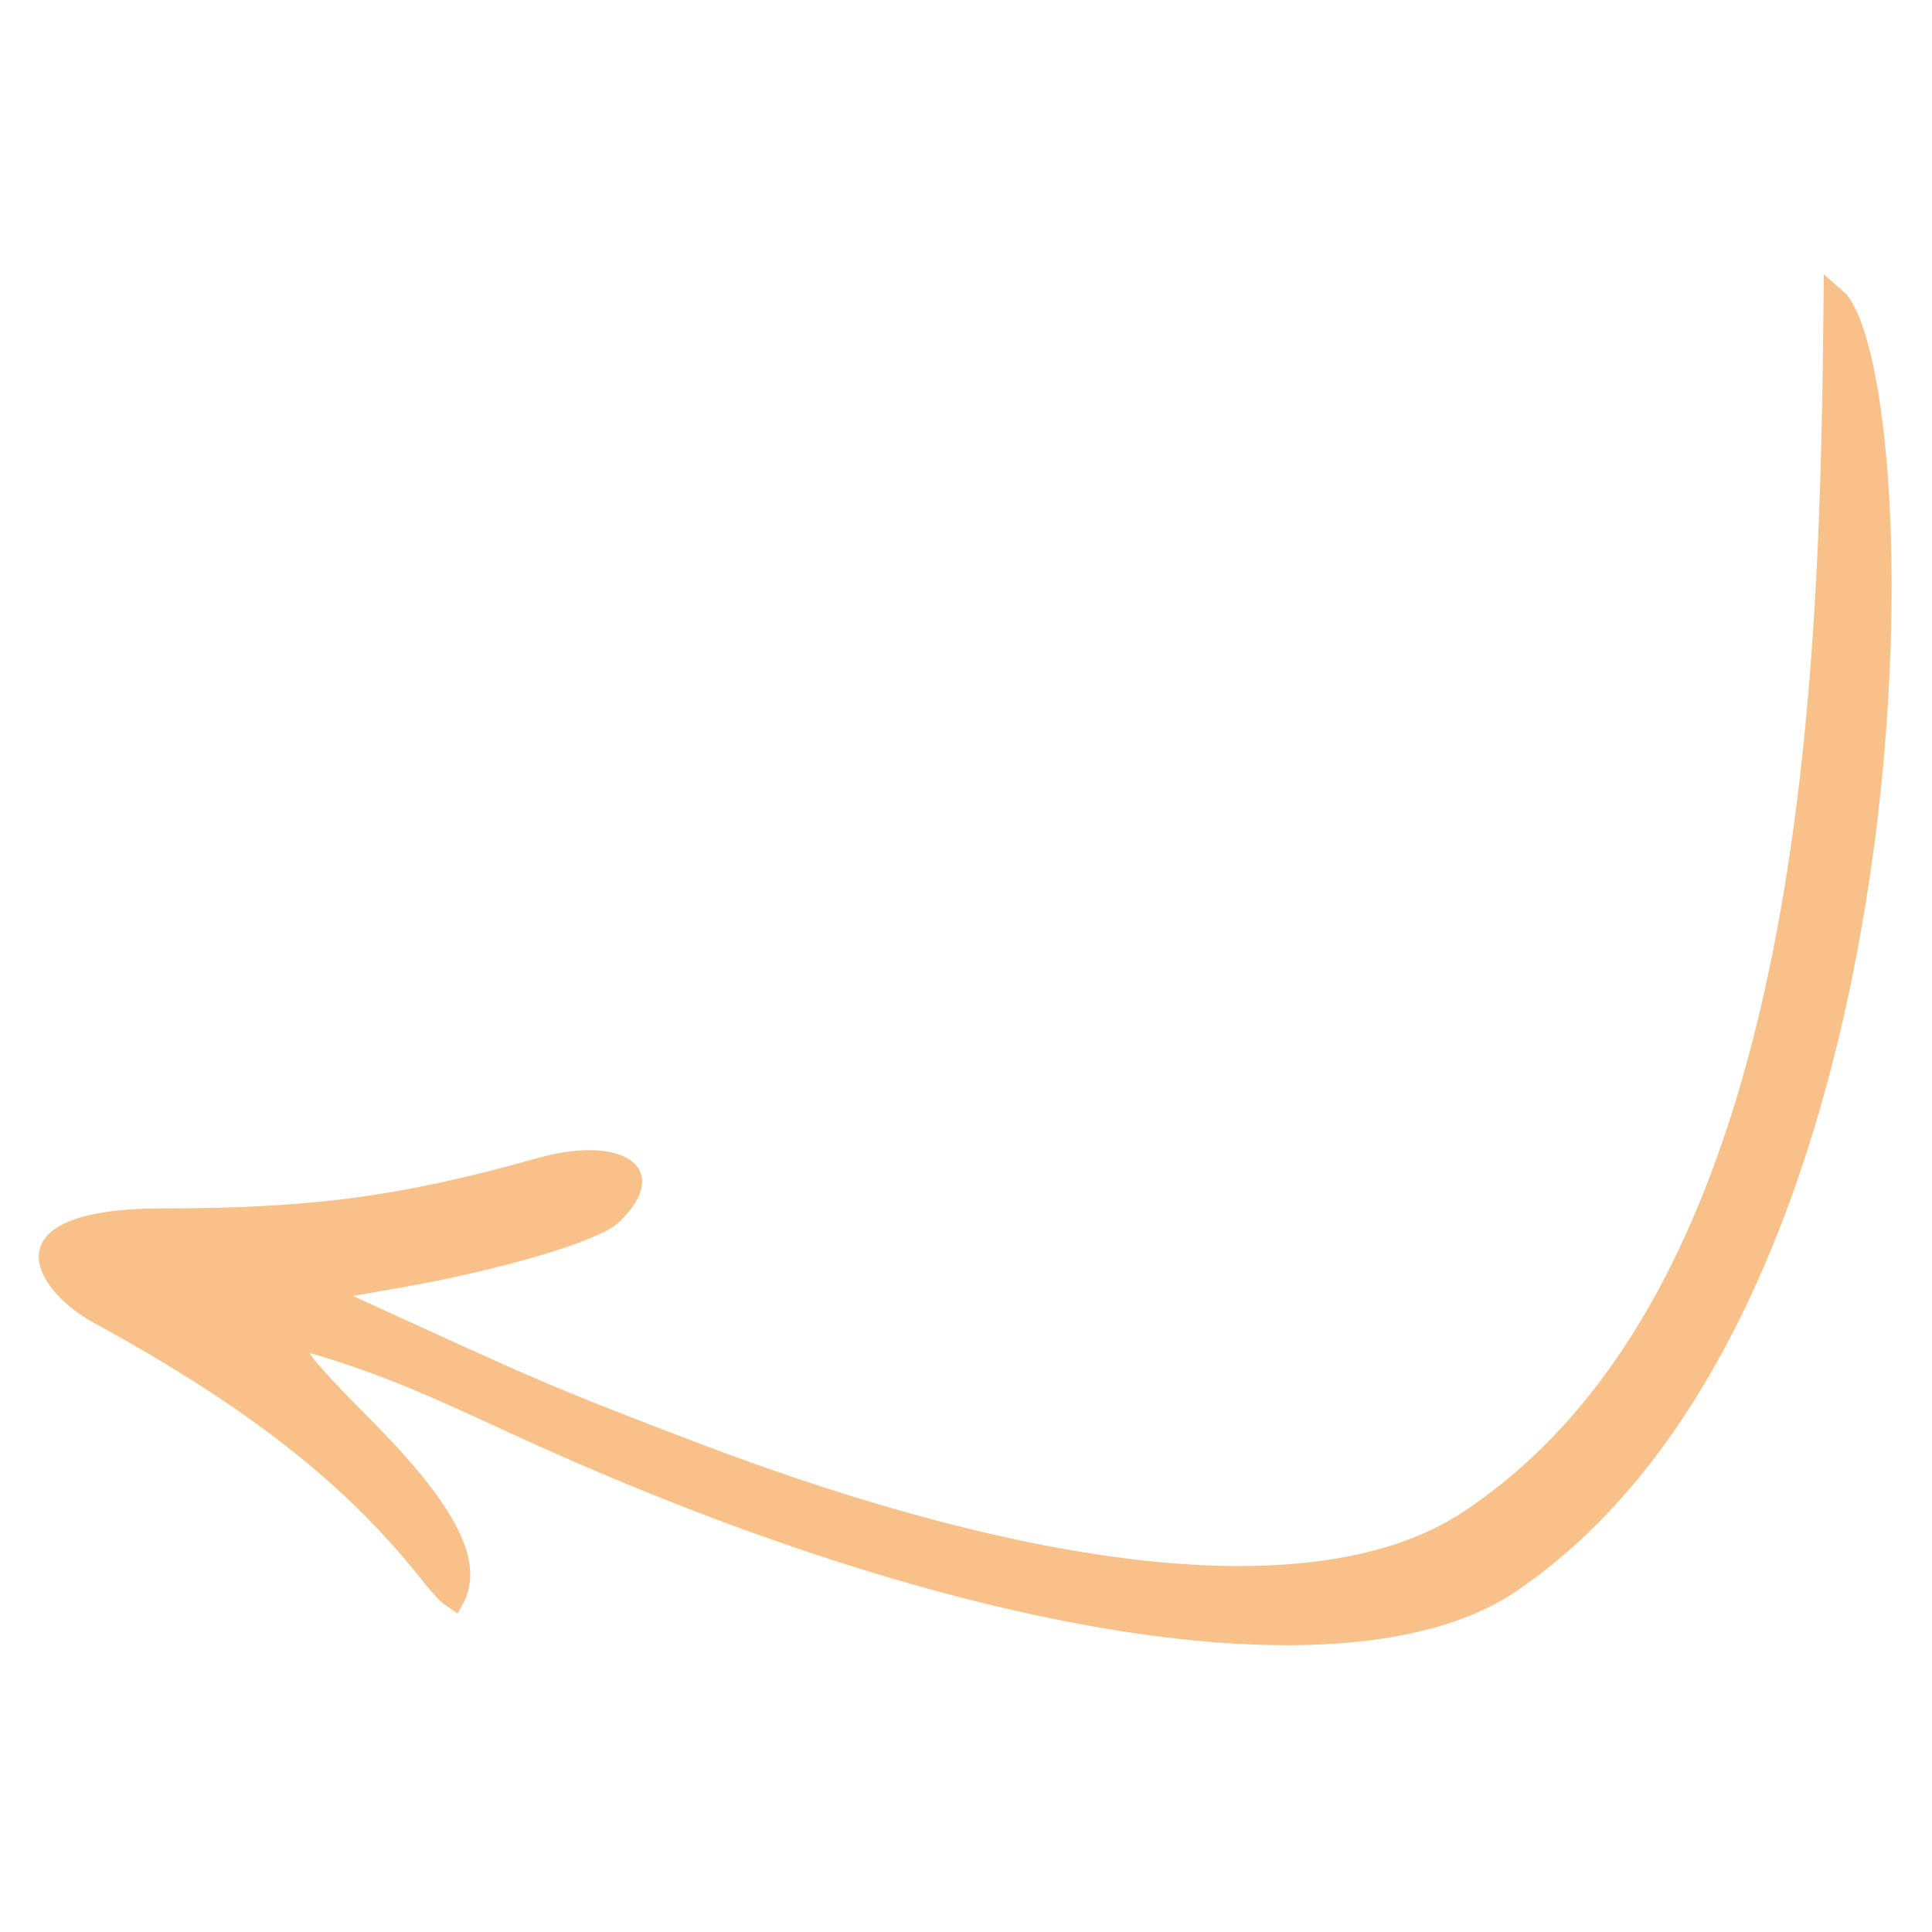 <?xml version="1.0" encoding="UTF-8"?> <svg xmlns="http://www.w3.org/2000/svg" width="84" height="84" viewBox="0 0 84 84" fill="none"><path d="M79.787 13.009C79.706 20.985 79.545 31.649 77.549 41.585C75.56 51.482 71.728 60.772 64.218 65.931L63.857 66.174C60.722 68.236 56.142 68.945 50.457 68.425C45.117 67.936 38.741 66.357 31.549 63.721L30.1 63.179C23.558 60.682 23.061 60.424 15.146 56.801L13.685 56.131L15.269 55.853L17.506 55.461L17.507 55.461C19.681 55.072 21.777 54.574 23.428 54.079C24.254 53.831 24.961 53.587 25.508 53.358C26.074 53.122 26.409 52.927 26.544 52.8L26.544 52.799L26.74 52.605C27.164 52.162 27.354 51.793 27.405 51.523C27.456 51.254 27.378 51.056 27.174 50.892C26.941 50.704 26.516 50.546 25.875 50.513C25.243 50.48 24.445 50.569 23.517 50.829L23.517 50.83C17.496 52.527 13.552 53.04 7.052 53.04C5.17 53.04 3.938 53.258 3.181 53.572C2.433 53.883 2.226 54.248 2.191 54.534C2.152 54.865 2.312 55.304 2.715 55.793C3.059 56.21 3.537 56.609 4.064 56.929L4.293 57.06C11.086 60.77 15.392 64.153 18.745 68.397C19.029 68.755 19.257 69.021 19.443 69.206C19.568 69.33 19.659 69.401 19.72 69.441C19.743 69.4 19.77 69.343 19.8 69.269C20.074 68.546 19.986 67.662 19.324 66.452C18.658 65.236 17.448 63.759 15.601 61.912C14.812 61.124 14.143 60.419 13.693 59.917C13.471 59.669 13.294 59.46 13.184 59.312C13.137 59.25 13.07 59.159 13.031 59.067C13.02 59.041 13.001 58.993 12.991 58.933C12.983 58.883 12.966 58.744 13.049 58.596C13.152 58.411 13.329 58.346 13.452 58.336C13.503 58.332 13.549 58.335 13.586 58.342L13.65 58.357C16.989 59.338 19.212 60.391 22.414 61.865C32.106 66.326 41.218 69.227 48.773 70.417C56.123 71.575 61.888 71.097 65.309 68.988L65.632 68.778C70.108 65.751 73.473 61.028 75.939 55.538C78.405 50.05 79.96 43.826 80.833 37.842C81.706 31.859 81.895 26.133 81.64 21.649C81.512 19.407 81.273 17.485 80.957 16.003C80.799 15.262 80.623 14.638 80.436 14.144C80.246 13.642 80.055 13.303 79.882 13.105L79.879 13.102C79.848 13.067 79.817 13.035 79.787 13.009Z" fill="#F8C189" stroke="#F8C189"></path></svg> 